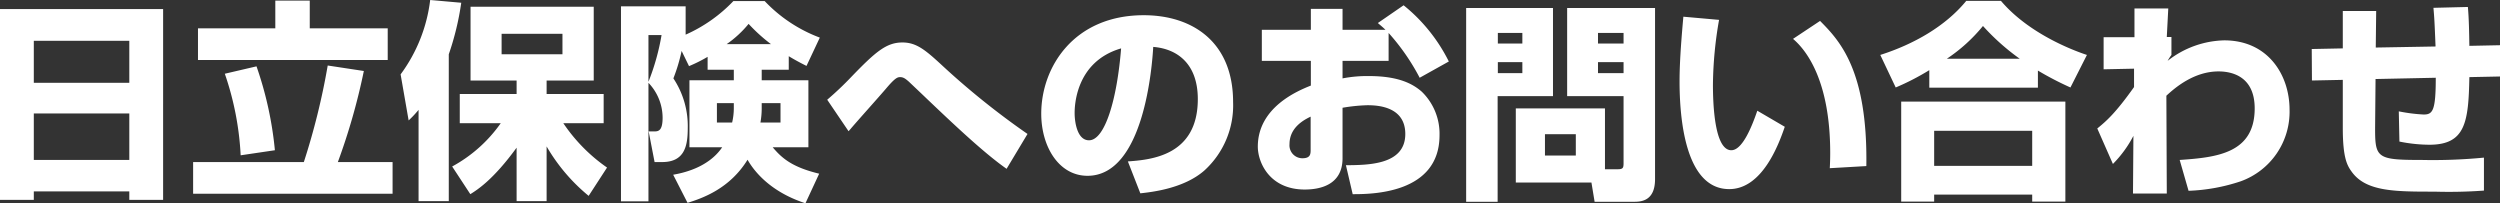 <svg id="ttl_inquiry" xmlns="http://www.w3.org/2000/svg" width="473.28" height="38.48" viewBox="0 0 473.28 38.48">
  <rect x="0" y="0" width="473.28" height="38.48" fill="#333333" stroke="none"/>
  <path id="ttl_inquiry-2" data-name="ttl_inquiry" d="M-235.44,3.48h6.4V1.88h18.08v1.6h6.4V-32.64h-30.88Zm24.48-22.16h-18.08v-7.96h18.08Zm0,14.6h-18.08v-8.8h18.08ZM-183.32-29h-14.64v6h35.92v-6H-176.8v-5.24h-6.52Zm-9.56,8.6a55.752,55.752,0,0,1,3,15.44l6.48-.96a67.629,67.629,0,0,0-3.48-15.88Zm-6,22.72h37.76v-6h-10.36a119.782,119.782,0,0,0,4.92-17.24l-6.84-1.04a131.029,131.029,0,0,1-4.52,18.28h-20.96Zm52.48.08c1.4-.88,4.36-2.76,8.76-8.8V3.72h5.68V-6.64A34.522,34.522,0,0,0-124,2.72l3.48-5.36a31.909,31.909,0,0,1-8.28-8.4h7.64v-5.52h-10.8v-2.56h8.92V-33.08h-23.32v13.96h8.72v2.56H-148.4v5.52h7.76a26.934,26.934,0,0,1-9.2,8.2Zm17.44-30.36v3.88h-11.52v-3.88ZM-156.2,3.72h5.72v-27.8a52.264,52.264,0,0,0,2.36-9.76l-5.88-.52a29.622,29.622,0,0,1-5.6,14.08l1.52,8.72a20.518,20.518,0,0,0,1.88-2Zm50.56-36.88h-12.24V3.76h5.2V-18.68a9.6,9.6,0,0,1,2.68,6.6c0,2.44-.76,2.6-1.56,2.6h-1.08l1.12,5.8h1.44c4.28,0,4.84-3.12,4.84-6.4a16.287,16.287,0,0,0-2.72-9.44,33.306,33.306,0,0,0,1.56-5.2l1.4,2.88a28.216,28.216,0,0,0,3.52-1.76v2.44h4.96v2h-8.4V-6.48h6.2c-2.72,4-7.76,4.92-9.28,5.2l2.72,5.32c2.96-.92,8-2.72,11.36-8.16.76,1.32,3.56,5.84,10.96,8.24l2.6-5.6c-5.16-1.24-7.08-2.96-8.8-5h6.76V-19.16h-8.84v-2h5.12v-2.56c1.12.68,2.16,1.24,3.36,1.84l2.52-5.36a27.754,27.754,0,0,1-10.44-6.92H-96.6a28.256,28.256,0,0,1-9.04,6.36Zm14.4,18.32h3.56v3.68h-3.8a15.491,15.491,0,0,0,.24-2.56Zm-5.28.92a11.951,11.951,0,0,1-.32,2.76h-2.88v-3.68h3.2Zm-13.68-13.8a43.549,43.549,0,0,1-2.48,8.84v-8.84ZM-97.88-26a20.449,20.449,0,0,0,4.16-3.84A32.2,32.2,0,0,0-89.48-26ZM-40.92-9A147.328,147.328,0,0,1-57.24-22.12c-3.08-2.84-4.76-4.2-7.36-4.2-3.04,0-5.08,1.76-9.64,6.48a60.569,60.569,0,0,1-4.6,4.36l4.04,5.96c.08-.08.4-.44.56-.64,1.8-2.08,4.72-5.32,6.48-7.36,1.72-2.04,2.2-2.24,2.72-2.24.6,0,1,.28,1.68.88.12.12,2.2,2.08,3.28,3.12,4.88,4.64,10.8,10.28,15.2,13.36ZM-19.56,2.24c2.12-.24,8.2-.88,12.12-4.32A16.659,16.659,0,0,0-2-15.04c0-11.4-7.72-16.44-16.92-16.44-13.2,0-19.4,9.8-19.4,18.64,0,6.28,3.36,11.76,8.76,11.76,10.72,0,12.24-20.92,12.44-24.4,4.56.36,8.44,3.2,8.44,9.88,0,10.76-8.92,11.48-13.24,11.8ZM-23.2-25.2c-.76,9.56-3.04,17.4-6.08,17.4-2.28,0-2.72-3.6-2.72-5.12C-32-13.92-32-22.64-23.2-25.2ZM25.4-30c.8.68,1.08.92,1.44,1.28H18.72v-3.96h-6v3.96H3.44v5.88h9.28v4.68C10.32-17.2,2.68-14.08,2.68-6.6c0,3,2.24,8.12,8.88,8.12,2.8,0,7.16-.8,7.16-5.92v-9.56a32.6,32.6,0,0,1,4.72-.48c2,0,7.16.28,7.16,5.44,0,5.88-7.04,5.88-11.24,5.92L20.64,2.4c3.52,0,16.44-.04,16.44-11.16A11.089,11.089,0,0,0,33.72-17c-1.6-1.4-4.24-2.96-10-2.96a24.386,24.386,0,0,0-5,.44v-3.32h8.72v-5.28a41.2,41.2,0,0,1,5.88,8.48l5.52-3.08a31.878,31.878,0,0,0-8.56-10.64ZM12.68-6.08c0,.84,0,1.68-1.56,1.68A2.447,2.447,0,0,1,8.68-7.08c0-3.28,2.96-4.68,4-5.2ZM68.4-13.84H51.52V.2H65.84l.6,3.64h7.48c1.4,0,3.96-.2,3.96-4.28v-32.4H61.24v16.68H71.92V-3.48c0,.92-.12,1.16-1.12,1.16H68.4Zm3.52-14.28v2H67.08v-2Zm0,5.52v2.08H67.08V-22.6ZM62.88-8.96v4.04H57.04V-8.96ZM42.12,3.84h5.96v-20H58.56V-32.84H42.12ZM52.76-28.12v2H48.12v-2Zm0,5.52v2.08H48.12V-22.6Zm30.48-8.6c-.28,3.2-.72,8.12-.72,12.24,0,6.68.96,20.4,9.4,20.4,6.2,0,9.32-8.28,10.52-11.8l-5.2-3.04c-1.12,3.28-2.88,7.48-4.92,7.48-3.2,0-3.48-8.8-3.48-12.44A74.146,74.146,0,0,1,90-30.6ZM117.88-2.92c.28-18.28-5.16-23.84-8.76-27.48L104-27c2.56,2.16,7.04,7.96,7.04,21.6,0,1.24-.04,2.08-.08,2.88ZM129.8-17.76h20.56V-21a59.491,59.491,0,0,0,6.16,3.2l3.12-6.16c-2.32-.76-10.92-3.92-16.28-10.24H136.8c-3.96,4.84-10,8.24-16.28,10.24l2.92,6.16a46.691,46.691,0,0,0,6.36-3.28Zm3.32-5.48a30.99,30.99,0,0,0,6.84-6.2,42.894,42.894,0,0,0,6.96,6.2ZM124.48,3.8h6.24V2.48h18.56V3.8h6.28V-15.12H124.48Zm24.8-13.4v6.64H130.72V-9.6Zm29.6,11.36a34.886,34.886,0,0,0,9.88-1.8A13.987,13.987,0,0,0,198-13.6c0-6.52-4.04-13.12-12.36-13.12a17.947,17.947,0,0,0-10.72,3.88,10.2,10.2,0,0,1,.72-1.12v-3.4h-.88l.28-5.4h-6.4v5.44H162.8v6.08l5.76-.12v3.48c-3.52,4.96-5.28,6.48-6.96,7.84l2.96,6.72a21.892,21.892,0,0,0,3.88-5.32l-.08,10.92h6.4l-.08-18.52c1.6-1.48,5.2-4.6,9.88-4.6,2.16,0,6.84.68,6.84,7,0,8.52-7.2,9.28-14.2,9.76Zm46.36-34.64c.16,1.84.2,2.36.4,7.32l-11.32.2.08-6.92h-6.32v7.08l-5.88.12.04,5.96,5.84-.12v9.12c0,5.72.84,7.12,1.72,8.32,2.72,3.72,8.16,3.72,15.64,3.72a91.321,91.321,0,0,0,9.36-.2V-4.52a100.271,100.271,0,0,1-11.8.44c-8.64,0-8.84-.36-8.8-6.52l.08-8.8,11.4-.24c0,6.2-.56,6.96-2.28,6.96a31.739,31.739,0,0,1-4.72-.6l.12,5.72a29.108,29.108,0,0,0,5.68.6c6.84,0,7.4-4.32,7.56-12.8l5.8-.12V-25.8l-5.8.12c-.04-2.6-.08-5.12-.28-7.36Z" transform="translate(235.44 34.36)" fill="#fff"/>
</svg>
